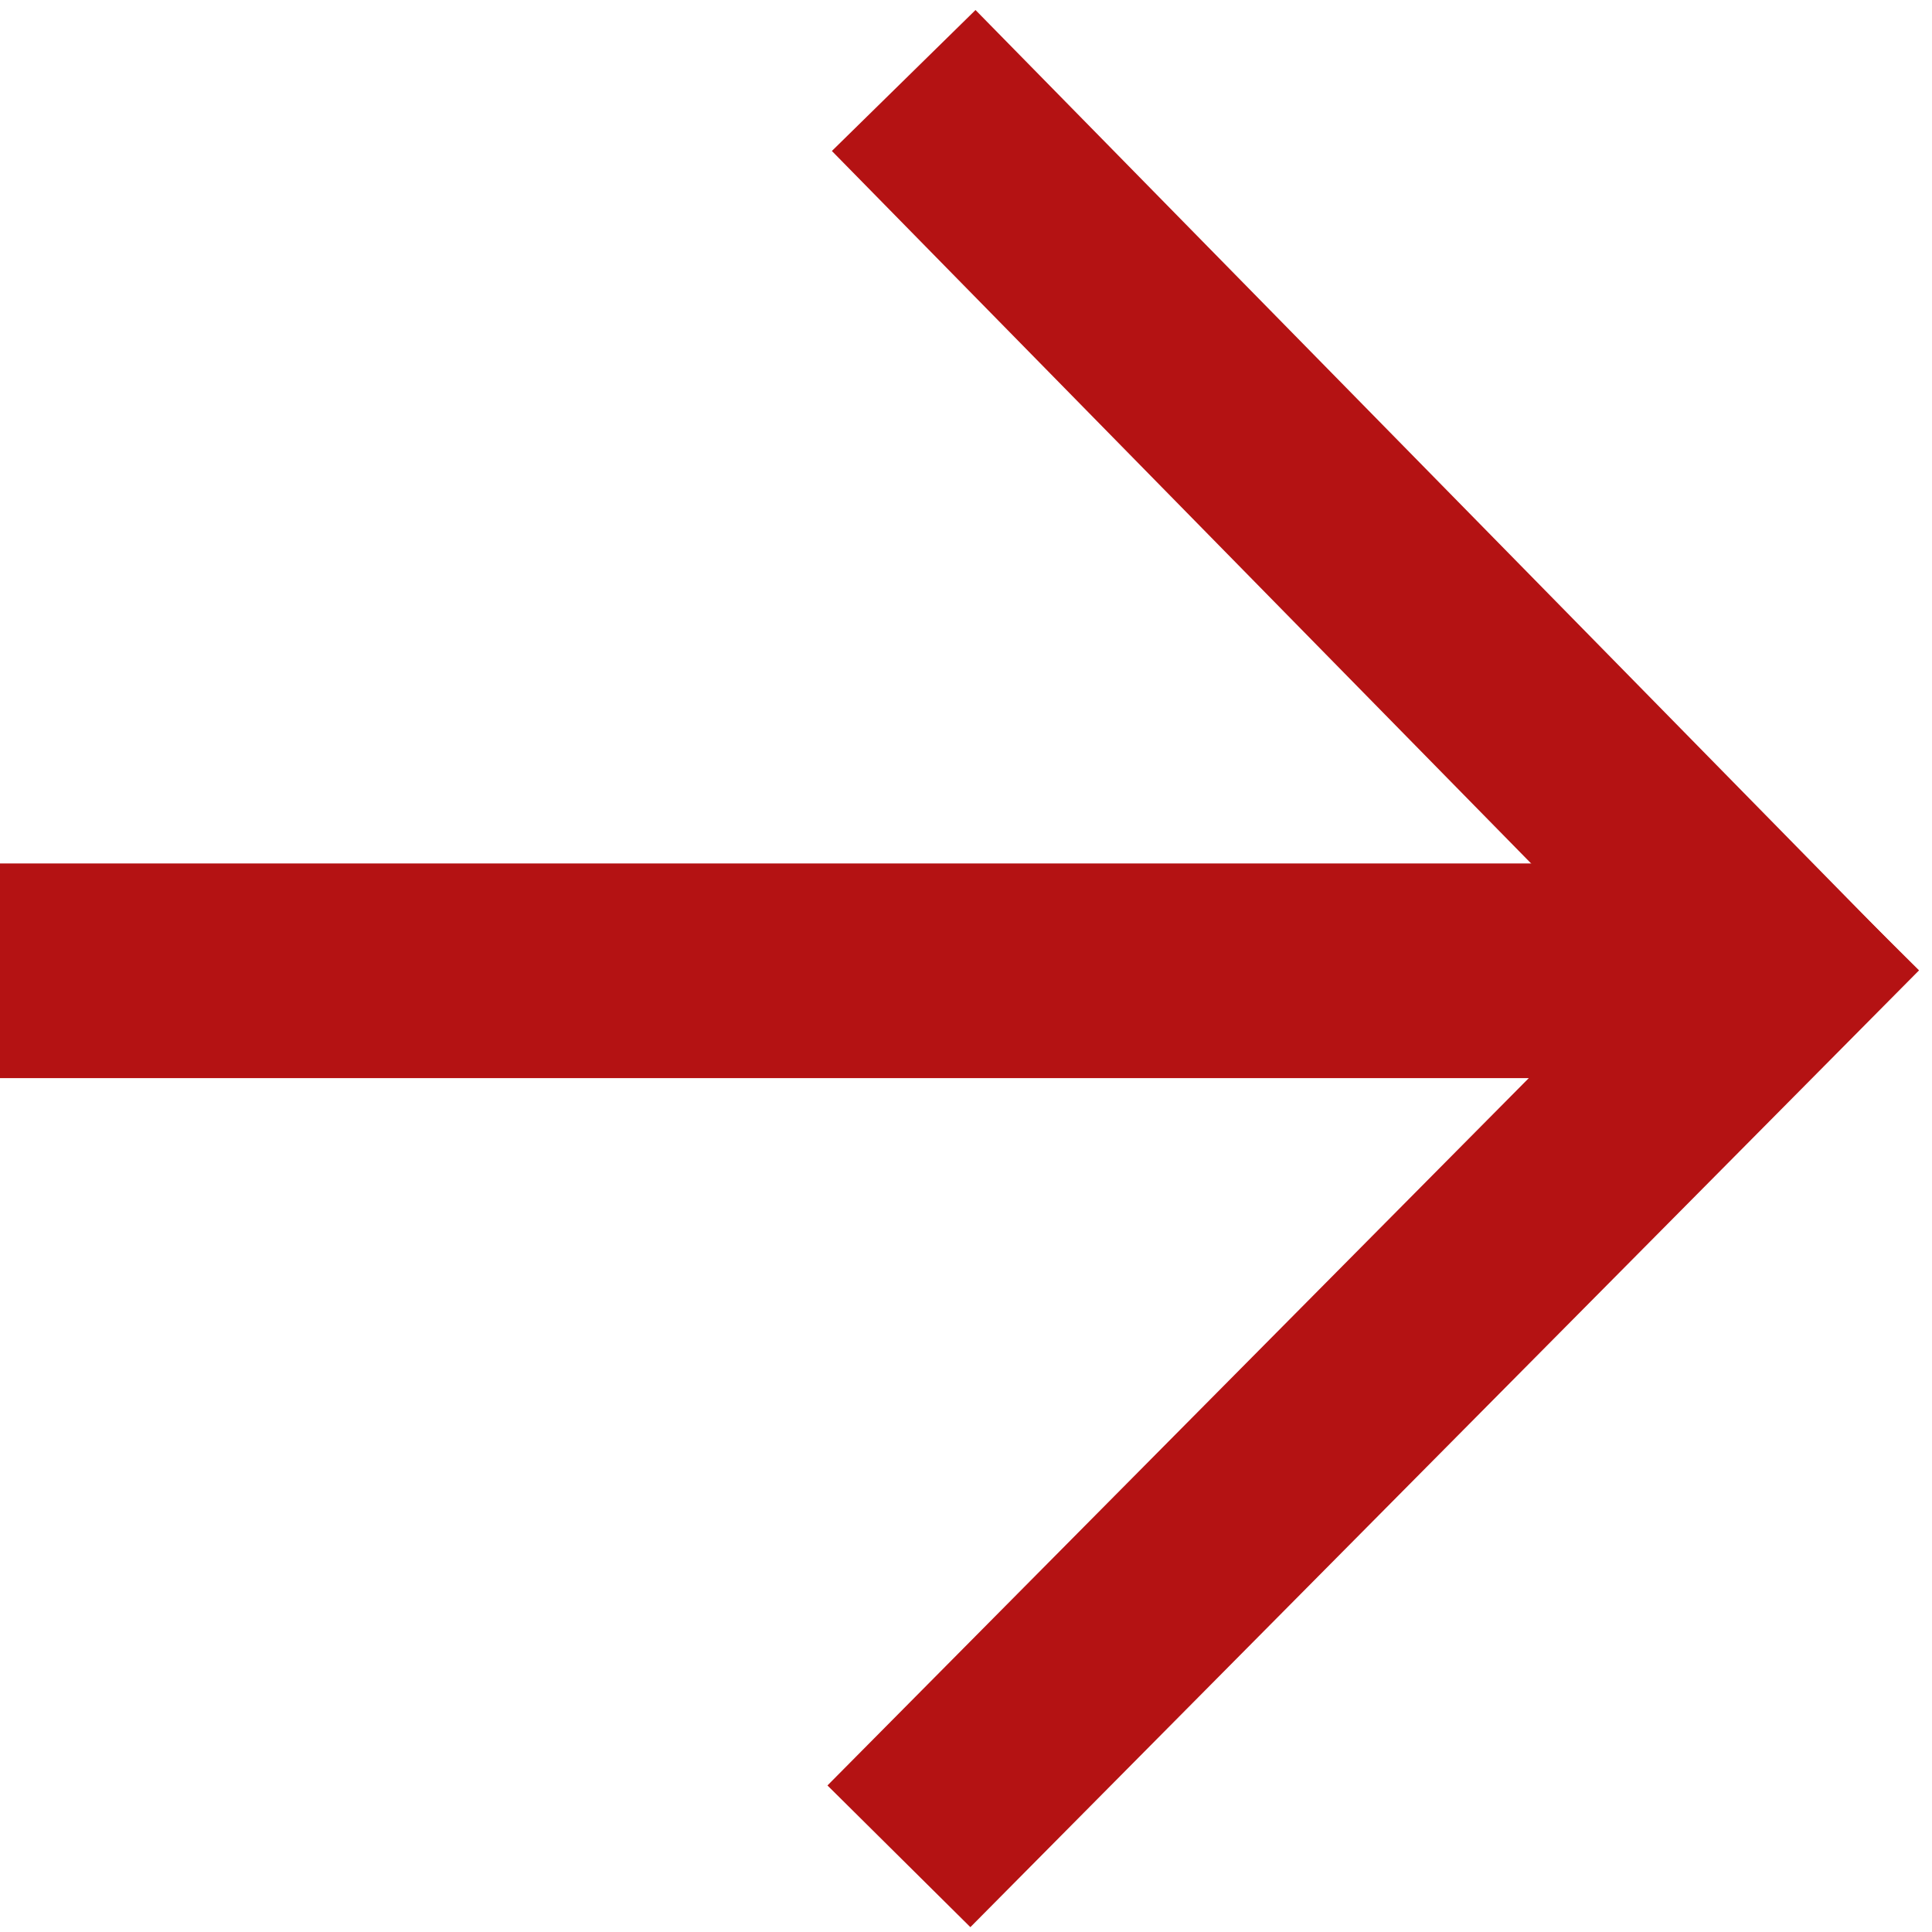 <svg width="144" height="144" viewBox="0 0 144 144" fill="none" xmlns="http://www.w3.org/2000/svg">
<line y1="72.357" x2="135" y2="72.357" stroke="#B41213" stroke-width="16"/>
<path d="M137.197 77.163L67.356 6" stroke="#B41213" stroke-width="15"/>
<path d="M67 138.358L137.708 67.044" stroke="#B41213" stroke-width="15"/>
</svg>
